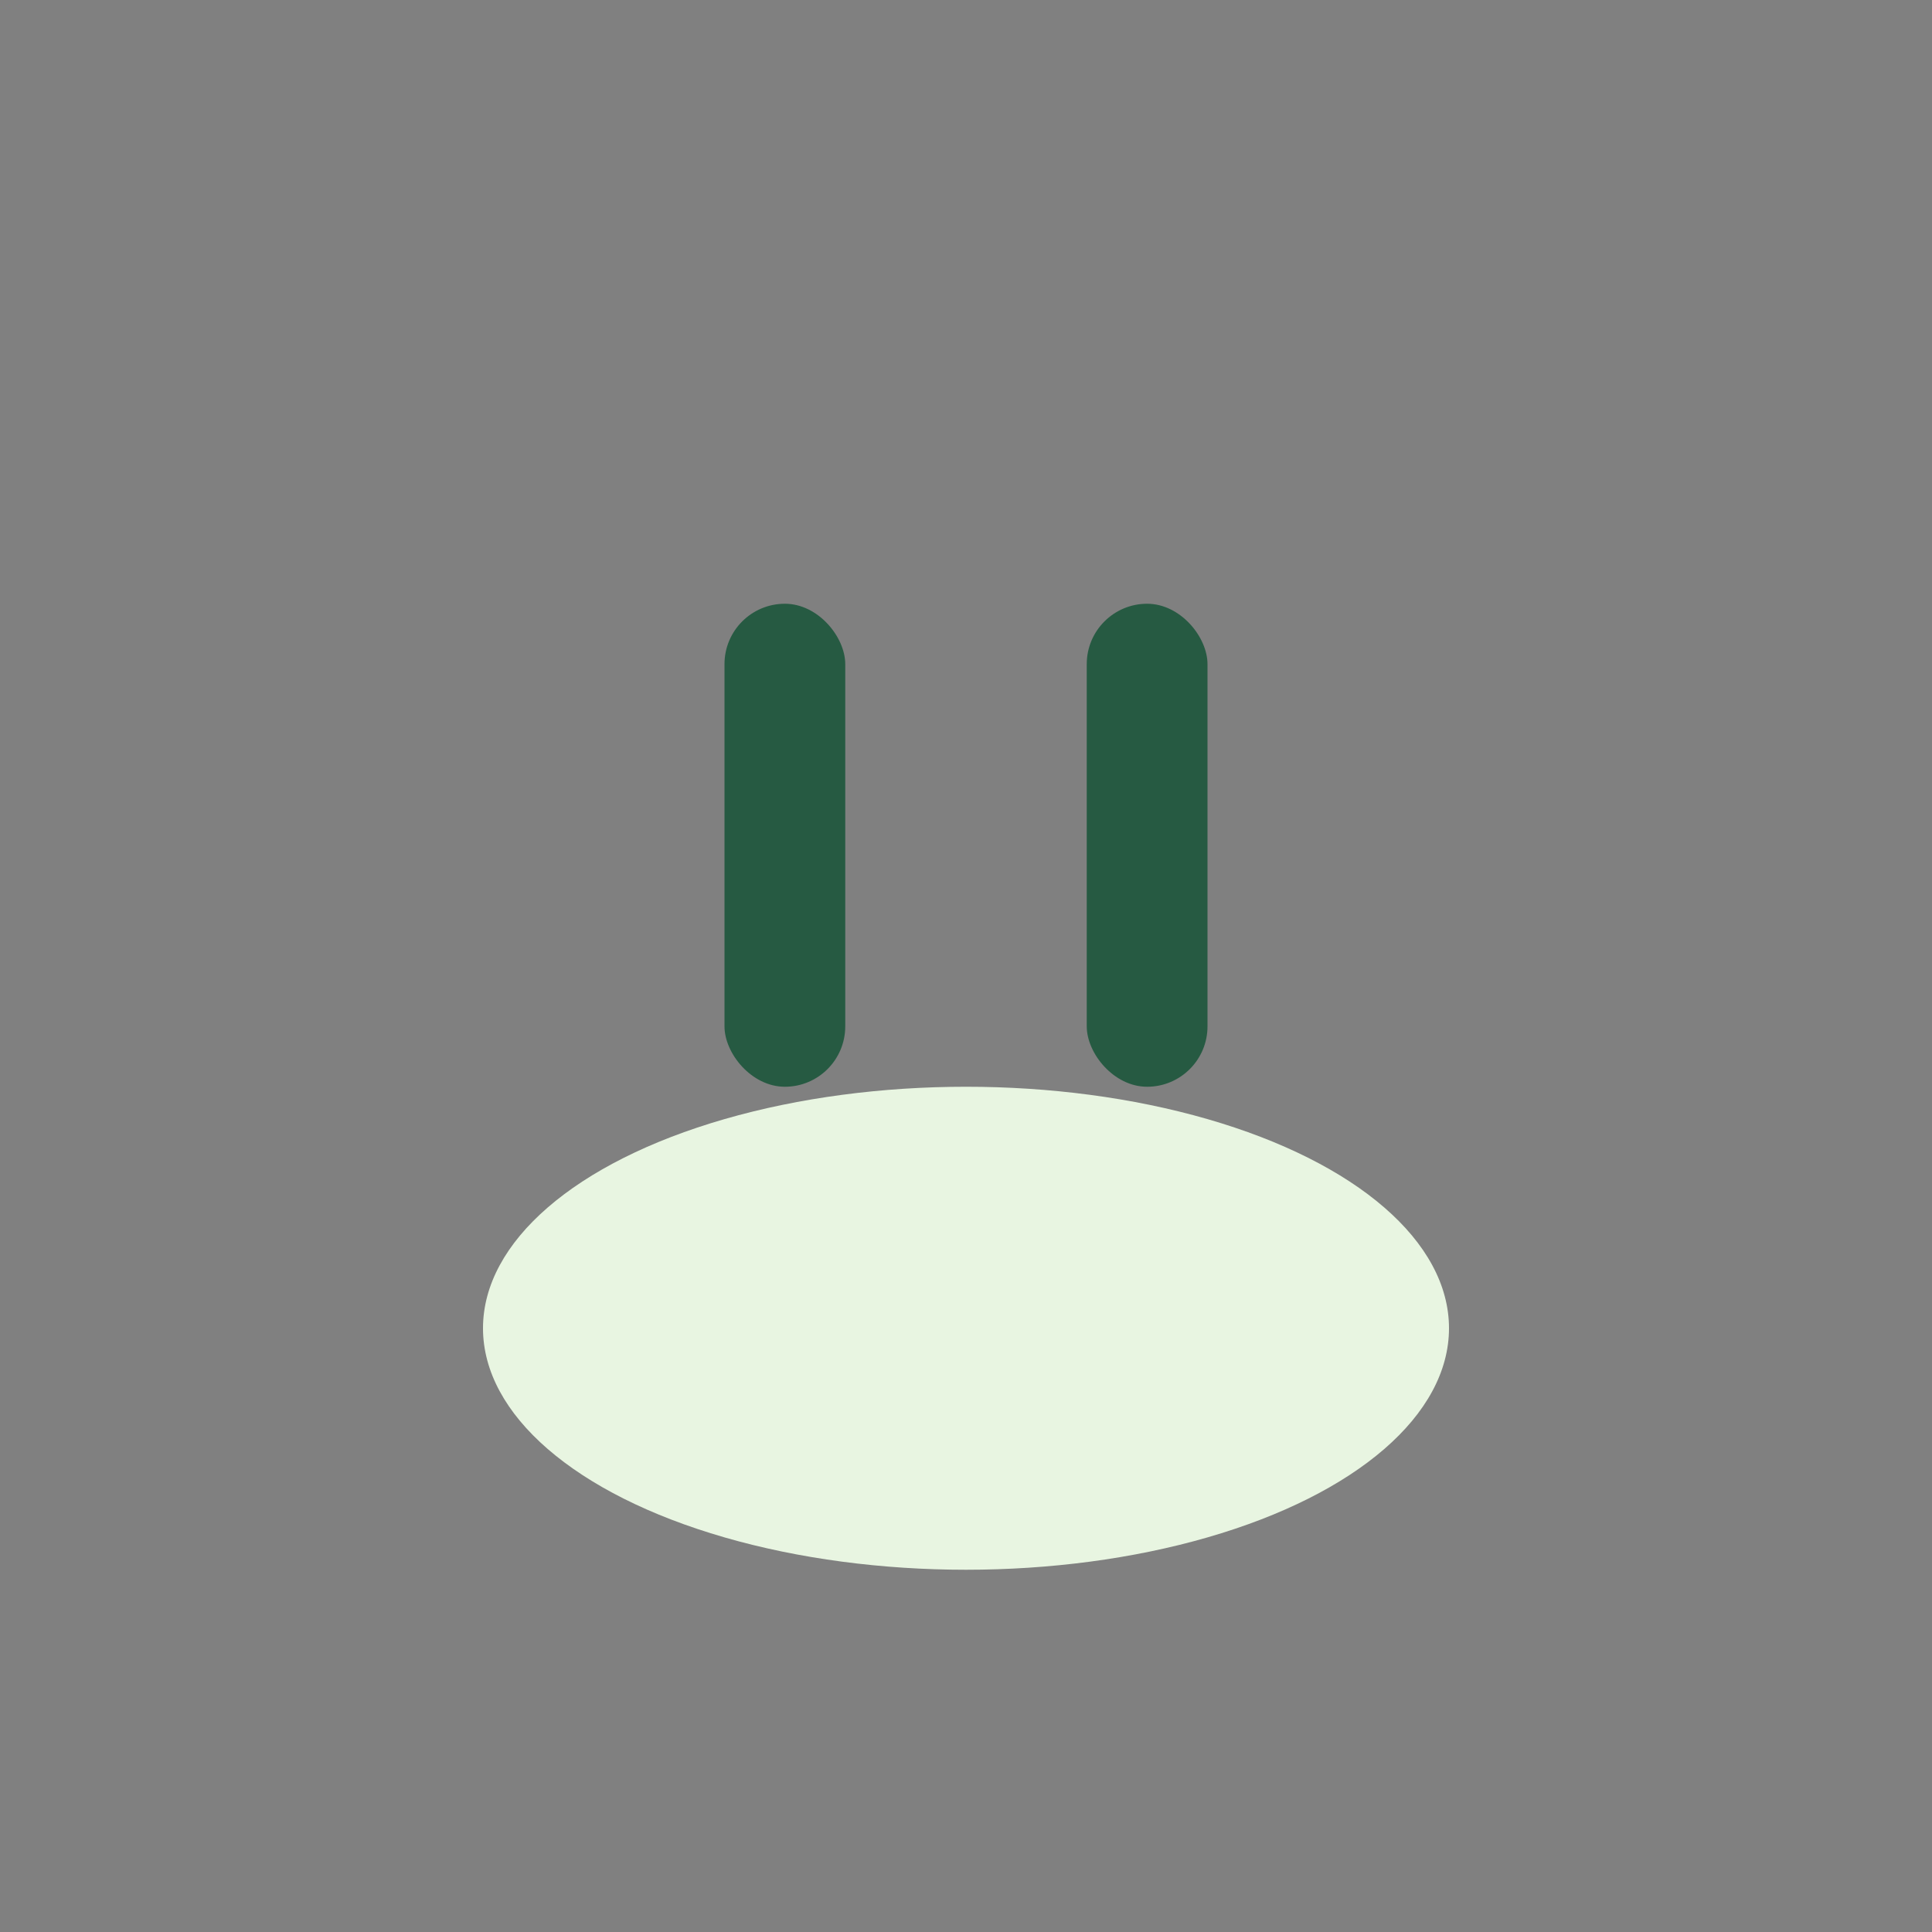 <?xml version="1.0" encoding="UTF-8"?>
<svg xmlns="http://www.w3.org/2000/svg" width="32" height="32" viewBox="0 0 32 32"><rect x="0" y="0" width="32" height="32" fill="#808080" stroke="none"/><ellipse cx="16" cy="22" rx="8" ry="4" fill="#E8F5E1"/><rect x="12" y="10" width="2" height="8" rx="1" fill="#265A42"/><rect x="18" y="10" width="2" height="8" rx="1" fill="#265A42"/></svg>